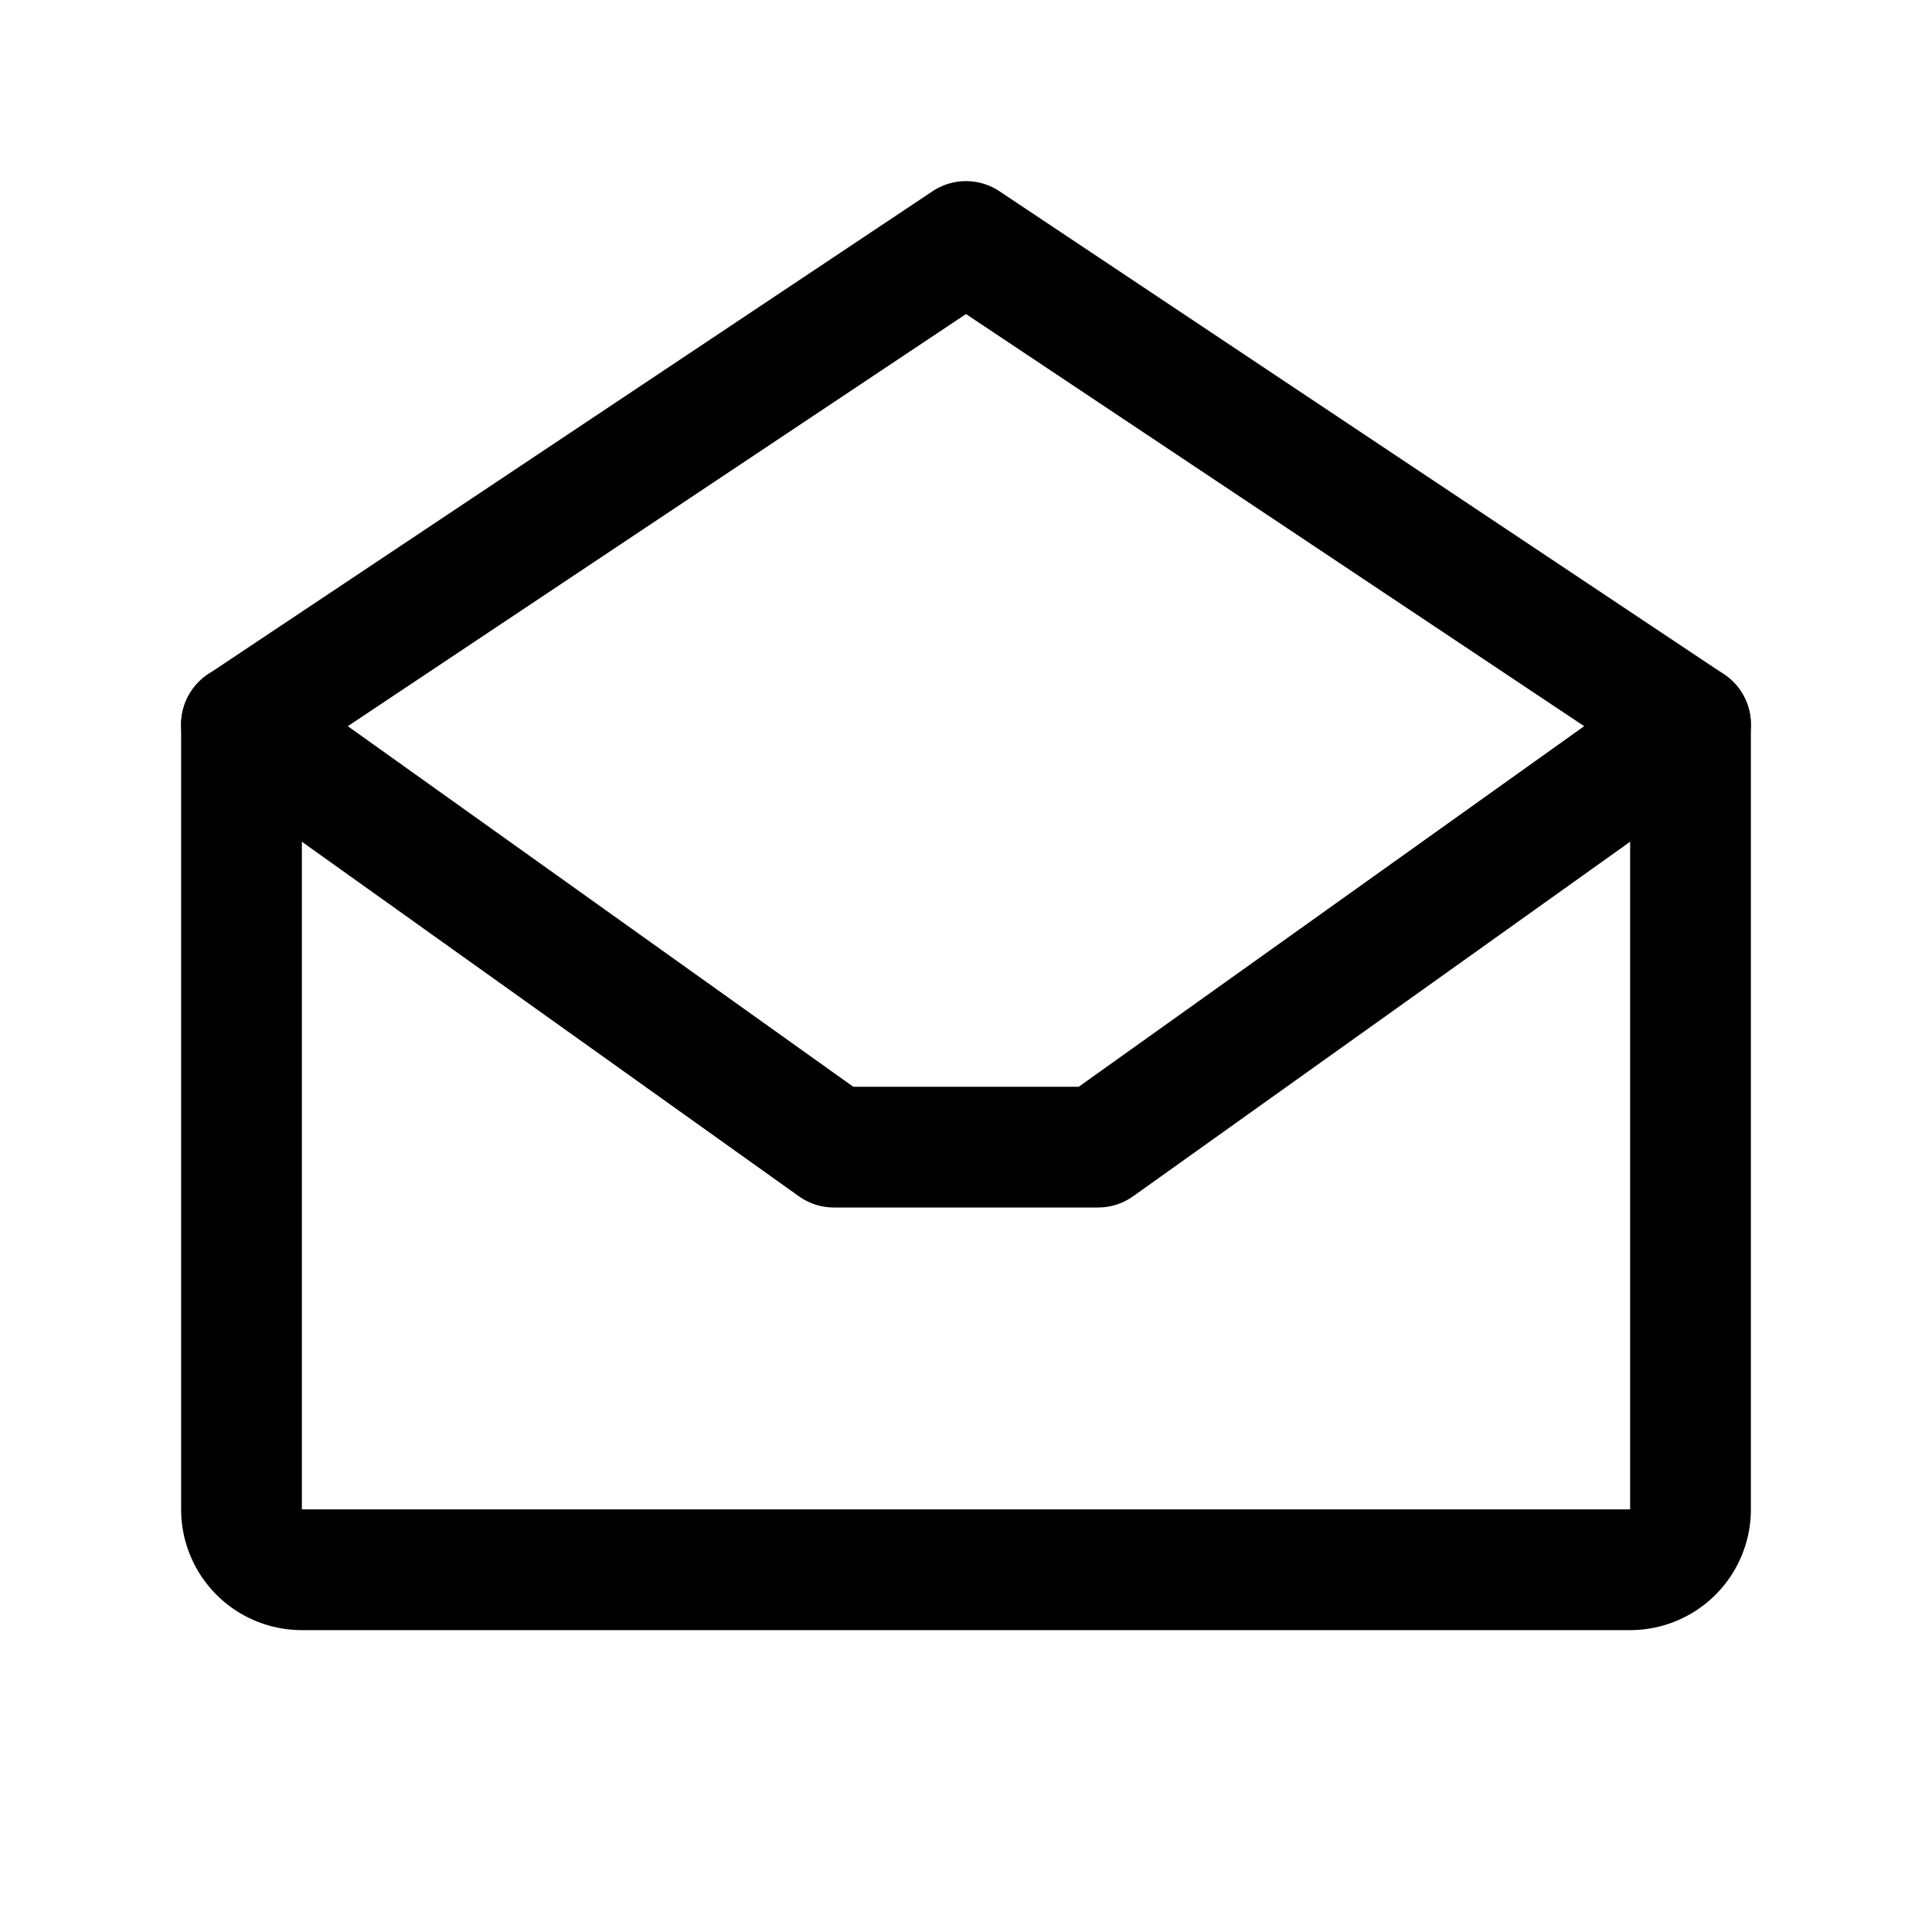 <svg xmlns="http://www.w3.org/2000/svg" viewBox="0 0 256 256"><rect width="256" height="256" fill="none"/><path d="M32,96V200a8,8,0,0,0,8,8H216a8,8,0,0,0,8-8V96L128,32Z" fill="none" stroke="#000" stroke-linecap="round" stroke-linejoin="round" stroke-width="16"/><polyline points="224 96 145.5 152 110.5 152 32 96" fill="none" stroke="#000" stroke-linecap="round" stroke-linejoin="round" stroke-width="16"/></svg>